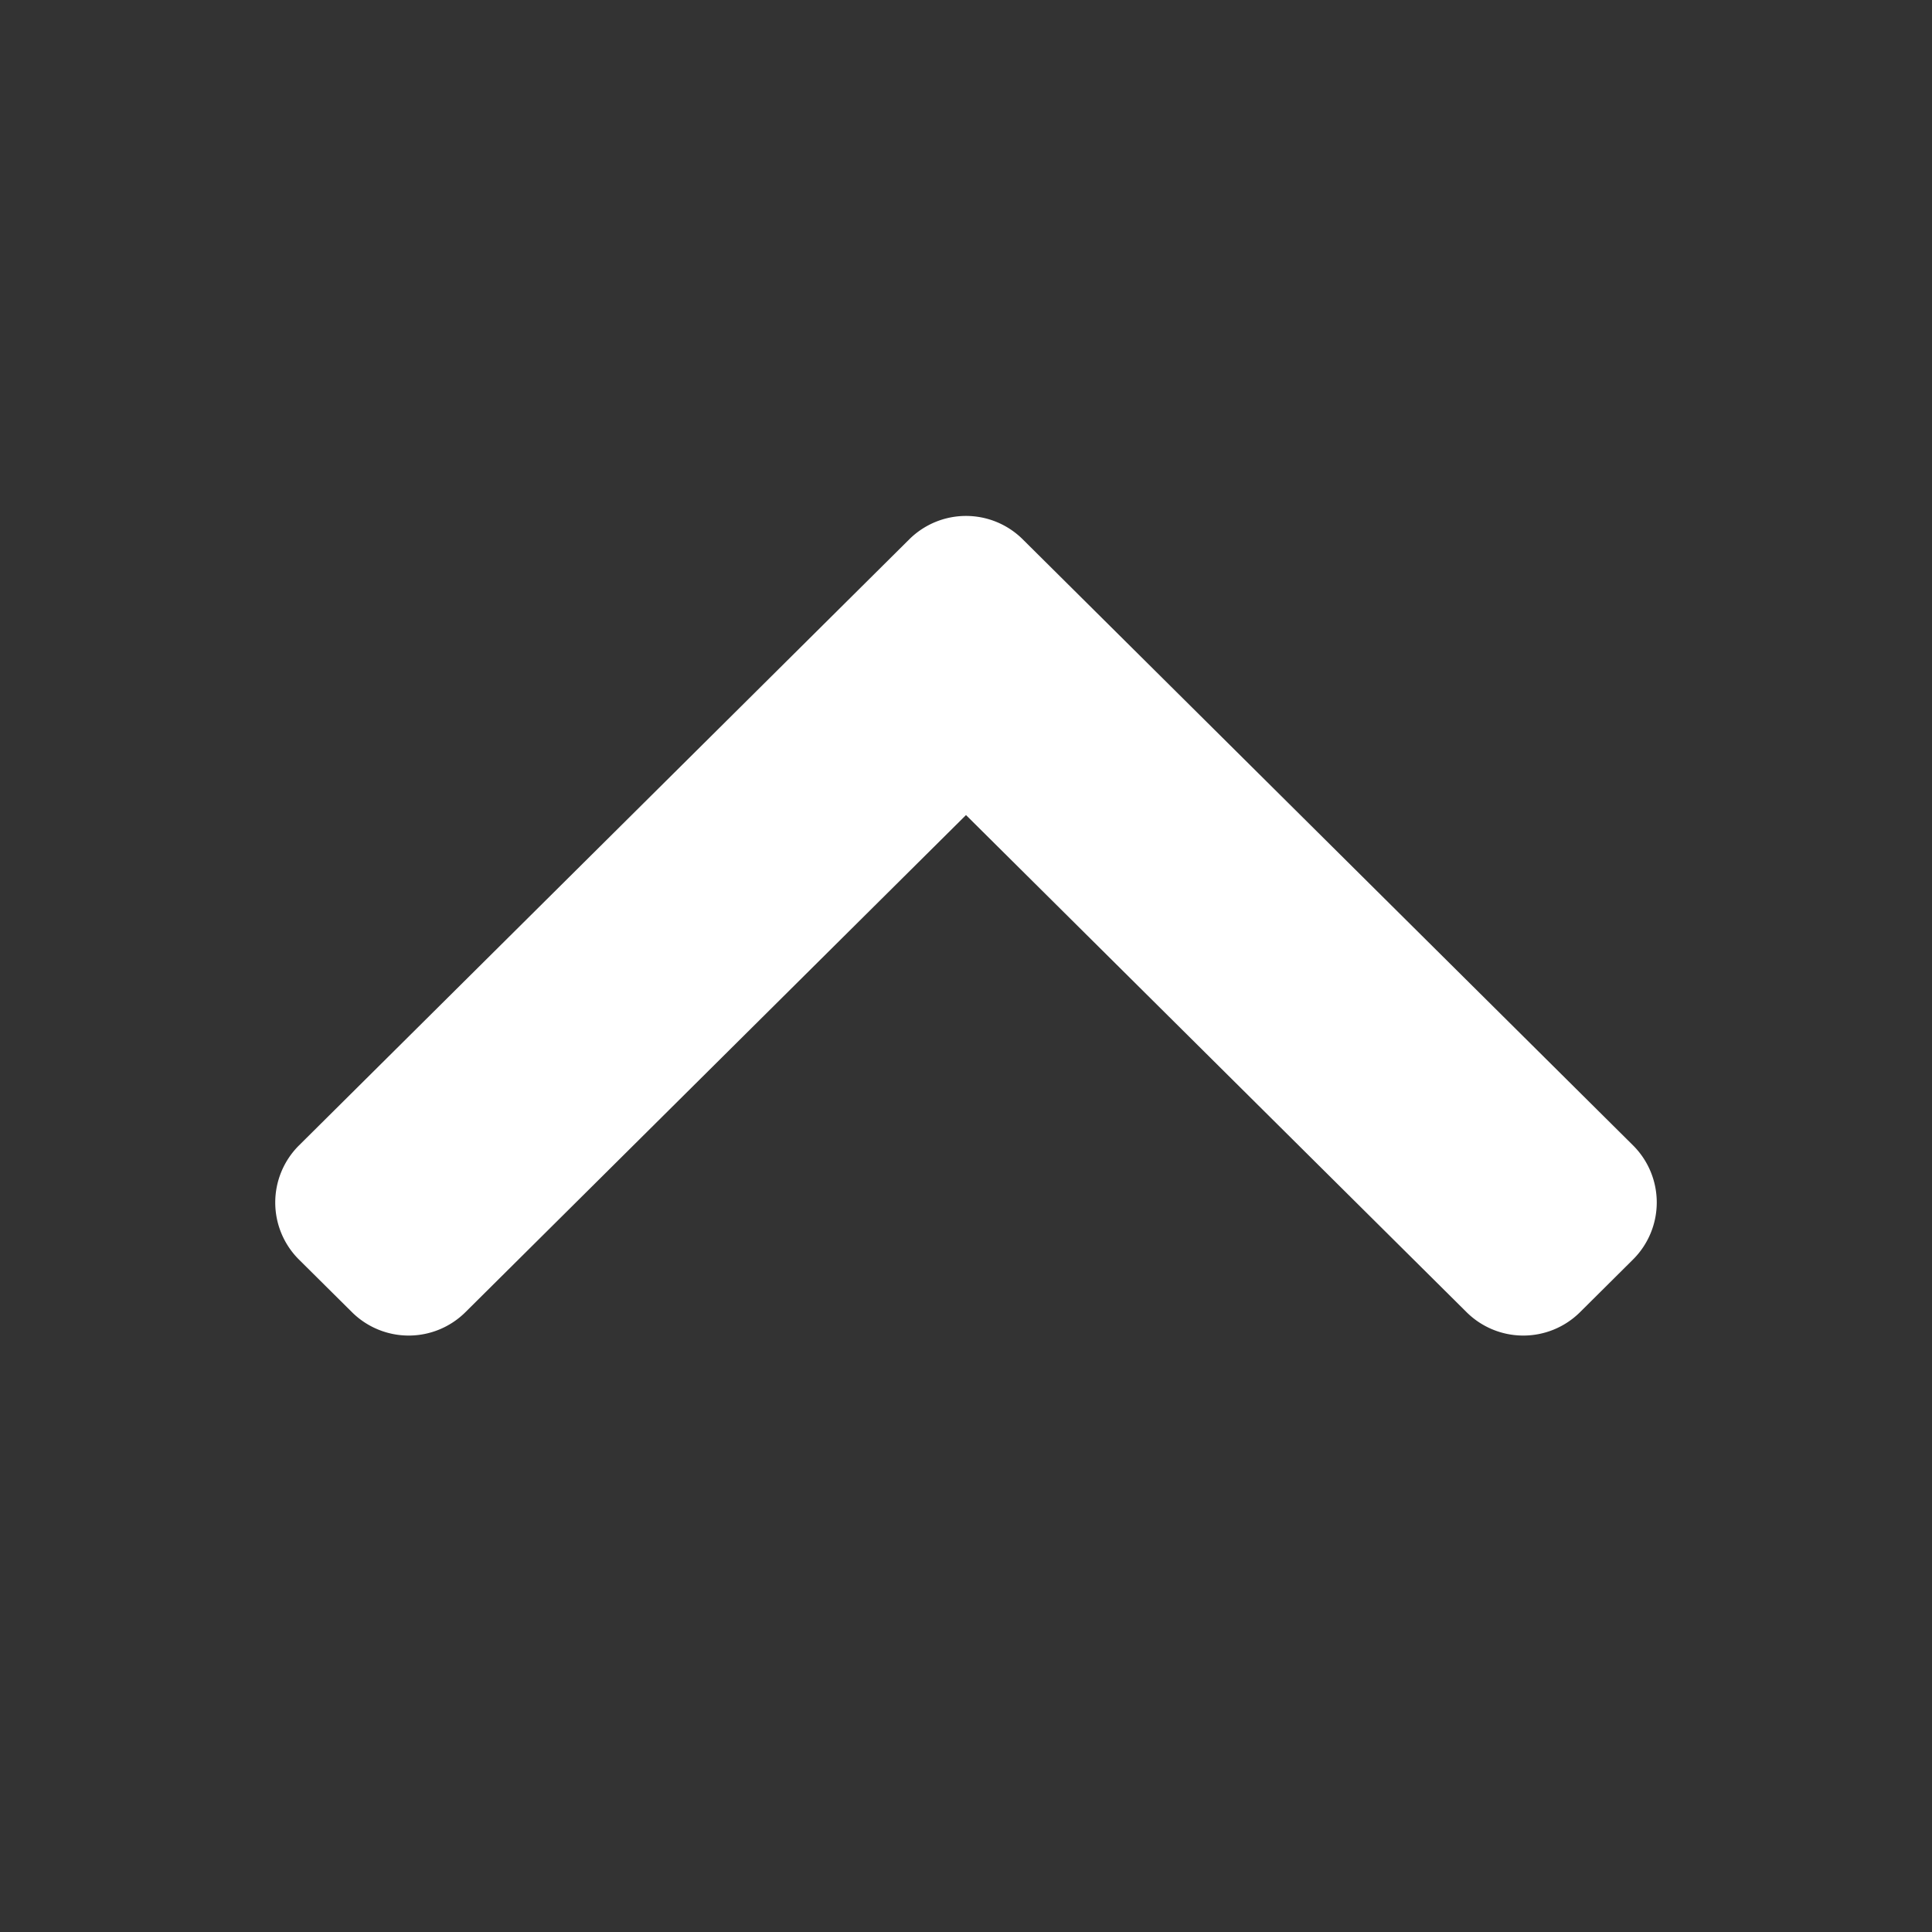 <svg width="24" height="24" fill="none" xmlns="http://www.w3.org/2000/svg"><rect width="100%" height="100%" fill="#333333" stroke="none"/><path fill-rule="evenodd" clip-rule="evenodd" d="M18.218 16.3a1 1 0 0 0 1.41 0l.657-.653a1 1 0 0 0 0-1.42L12.705 6.7a1 1 0 0 0-1.41 0l-7.58 7.528a1 1 0 0 0 0 1.42l.657.652a1 1 0 0 0 1.41 0L12 10.125l6.218 6.175Z" fill="#fff"/></svg>